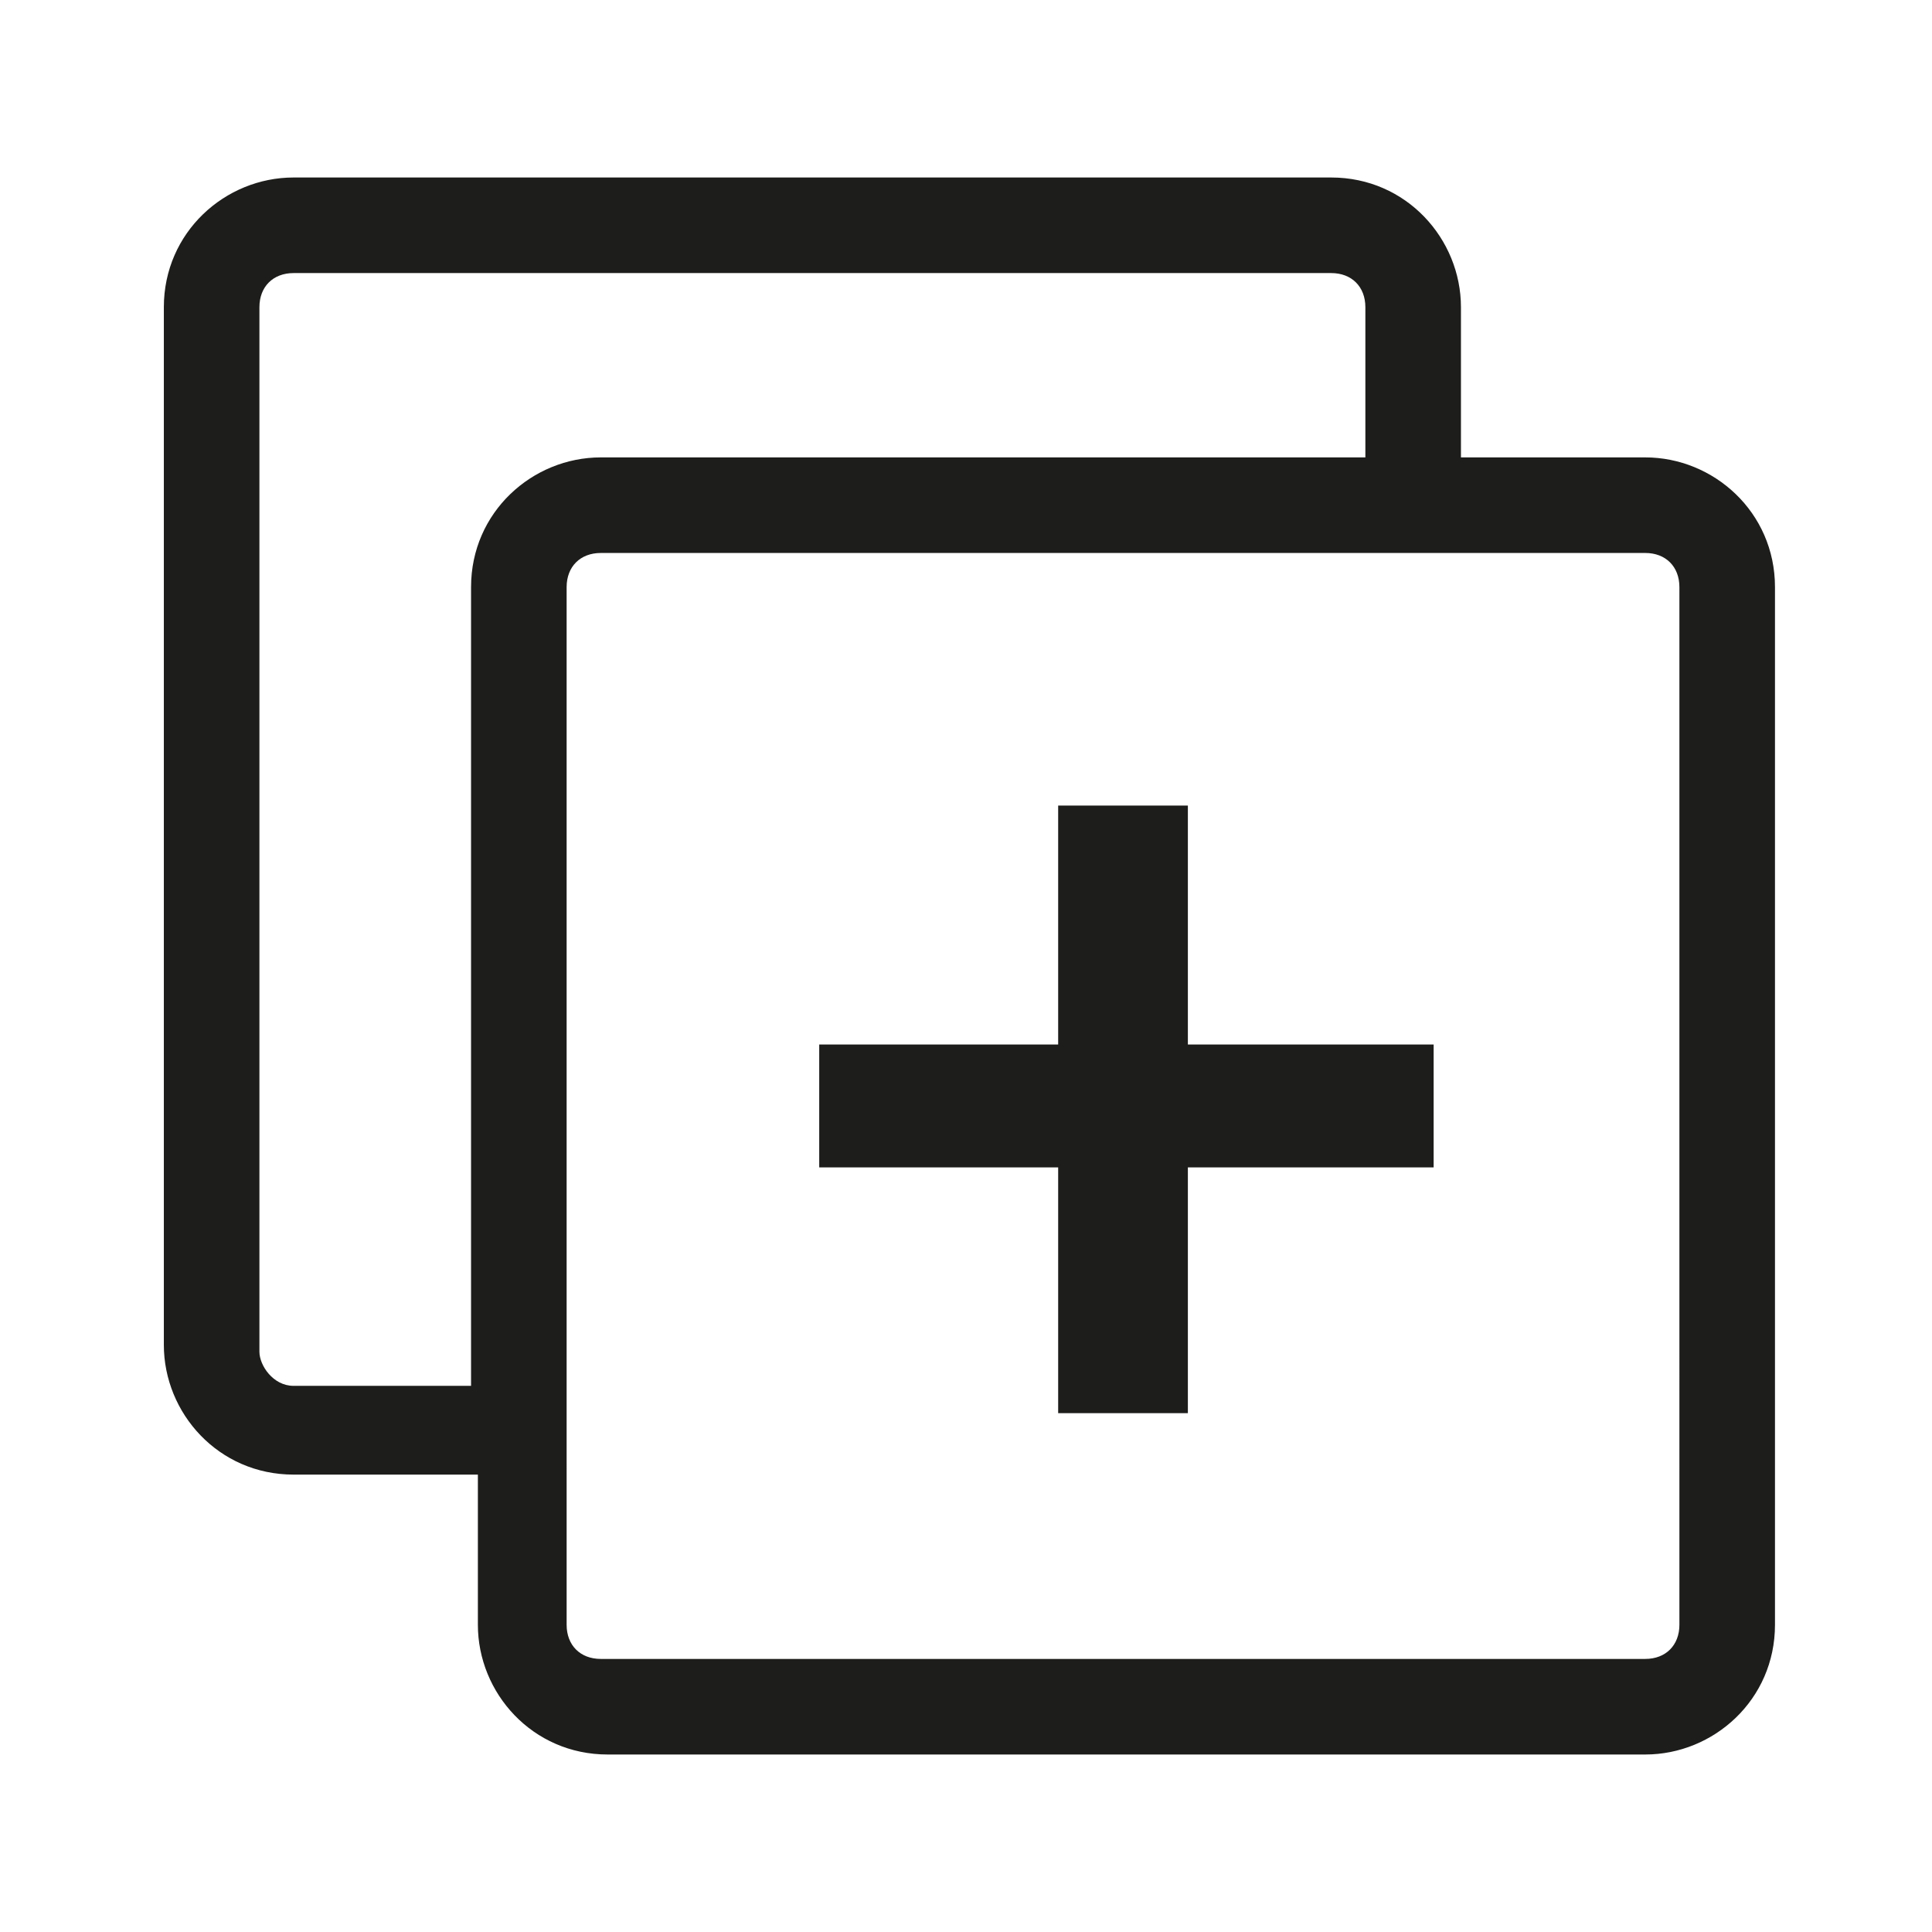 <?xml version="1.0" encoding="utf-8"?>
<!-- Generator: $$$/GeneralStr/196=Adobe Illustrator 27.6.0, SVG Export Plug-In . SVG Version: 6.00 Build 0)  -->
<svg version="1.1" id="Calque_1" xmlns="http://www.w3.org/2000/svg" xmlns:xlink="http://www.w3.org/1999/xlink" x="0px" y="0px"
	 viewBox="0 0 28.3 28.3" style="enable-background:new 0 0 28.3 28.3;" xml:space="preserve">
<style type="text/css">
	.st0{fill:#1D1D1B;}
</style>
<g>
	<path class="st0" d="M24.1,6.7h-2.7V4.5c0-1-0.8-1.9-1.9-1.9H4.3c-1,0-1.9,0.8-1.9,1.9v15.2c0,1,0.8,1.9,1.9,1.9h2.7v2.2
		c0,1,0.8,1.9,1.9,1.9h15.2c1,0,1.9-0.8,1.9-1.9V8.6C26,7.5,25.1,6.7,24.1,6.7z M24.6,23.8c0,0.3-0.2,0.5-0.5,0.5H8.8
		c-0.3,0-0.5-0.2-0.5-0.5v-2.2V21v-0.7V8.6c0-0.3,0.2-0.5,0.5-0.5H20h0.7h0.7h2.7c0.3,0,0.5,0.2,0.5,0.5V23.8z M3.8,19.8V4.5
		C3.8,4.2,4,4,4.3,4h15.2C19.8,4,20,4.2,20,4.5v2.2H8.8c-1,0-1.9,0.8-1.9,1.9v11.7H4.3C4,20.3,3.8,20,3.8,19.8z"/>
	<polygon class="st0" points="20,15.3 17.4,15.3 17.4,11.8 15.5,11.8 15.5,15.3 12,15.3 12,17.1 15.5,17.1 15.5,20.3 15.5,20.7 
		17.4,20.7 17.4,20.3 17.4,17.1 20,17.1 20.7,17.1 21,17.1 21,15.3 20.7,15.3 	"/>
</g>
</svg>
